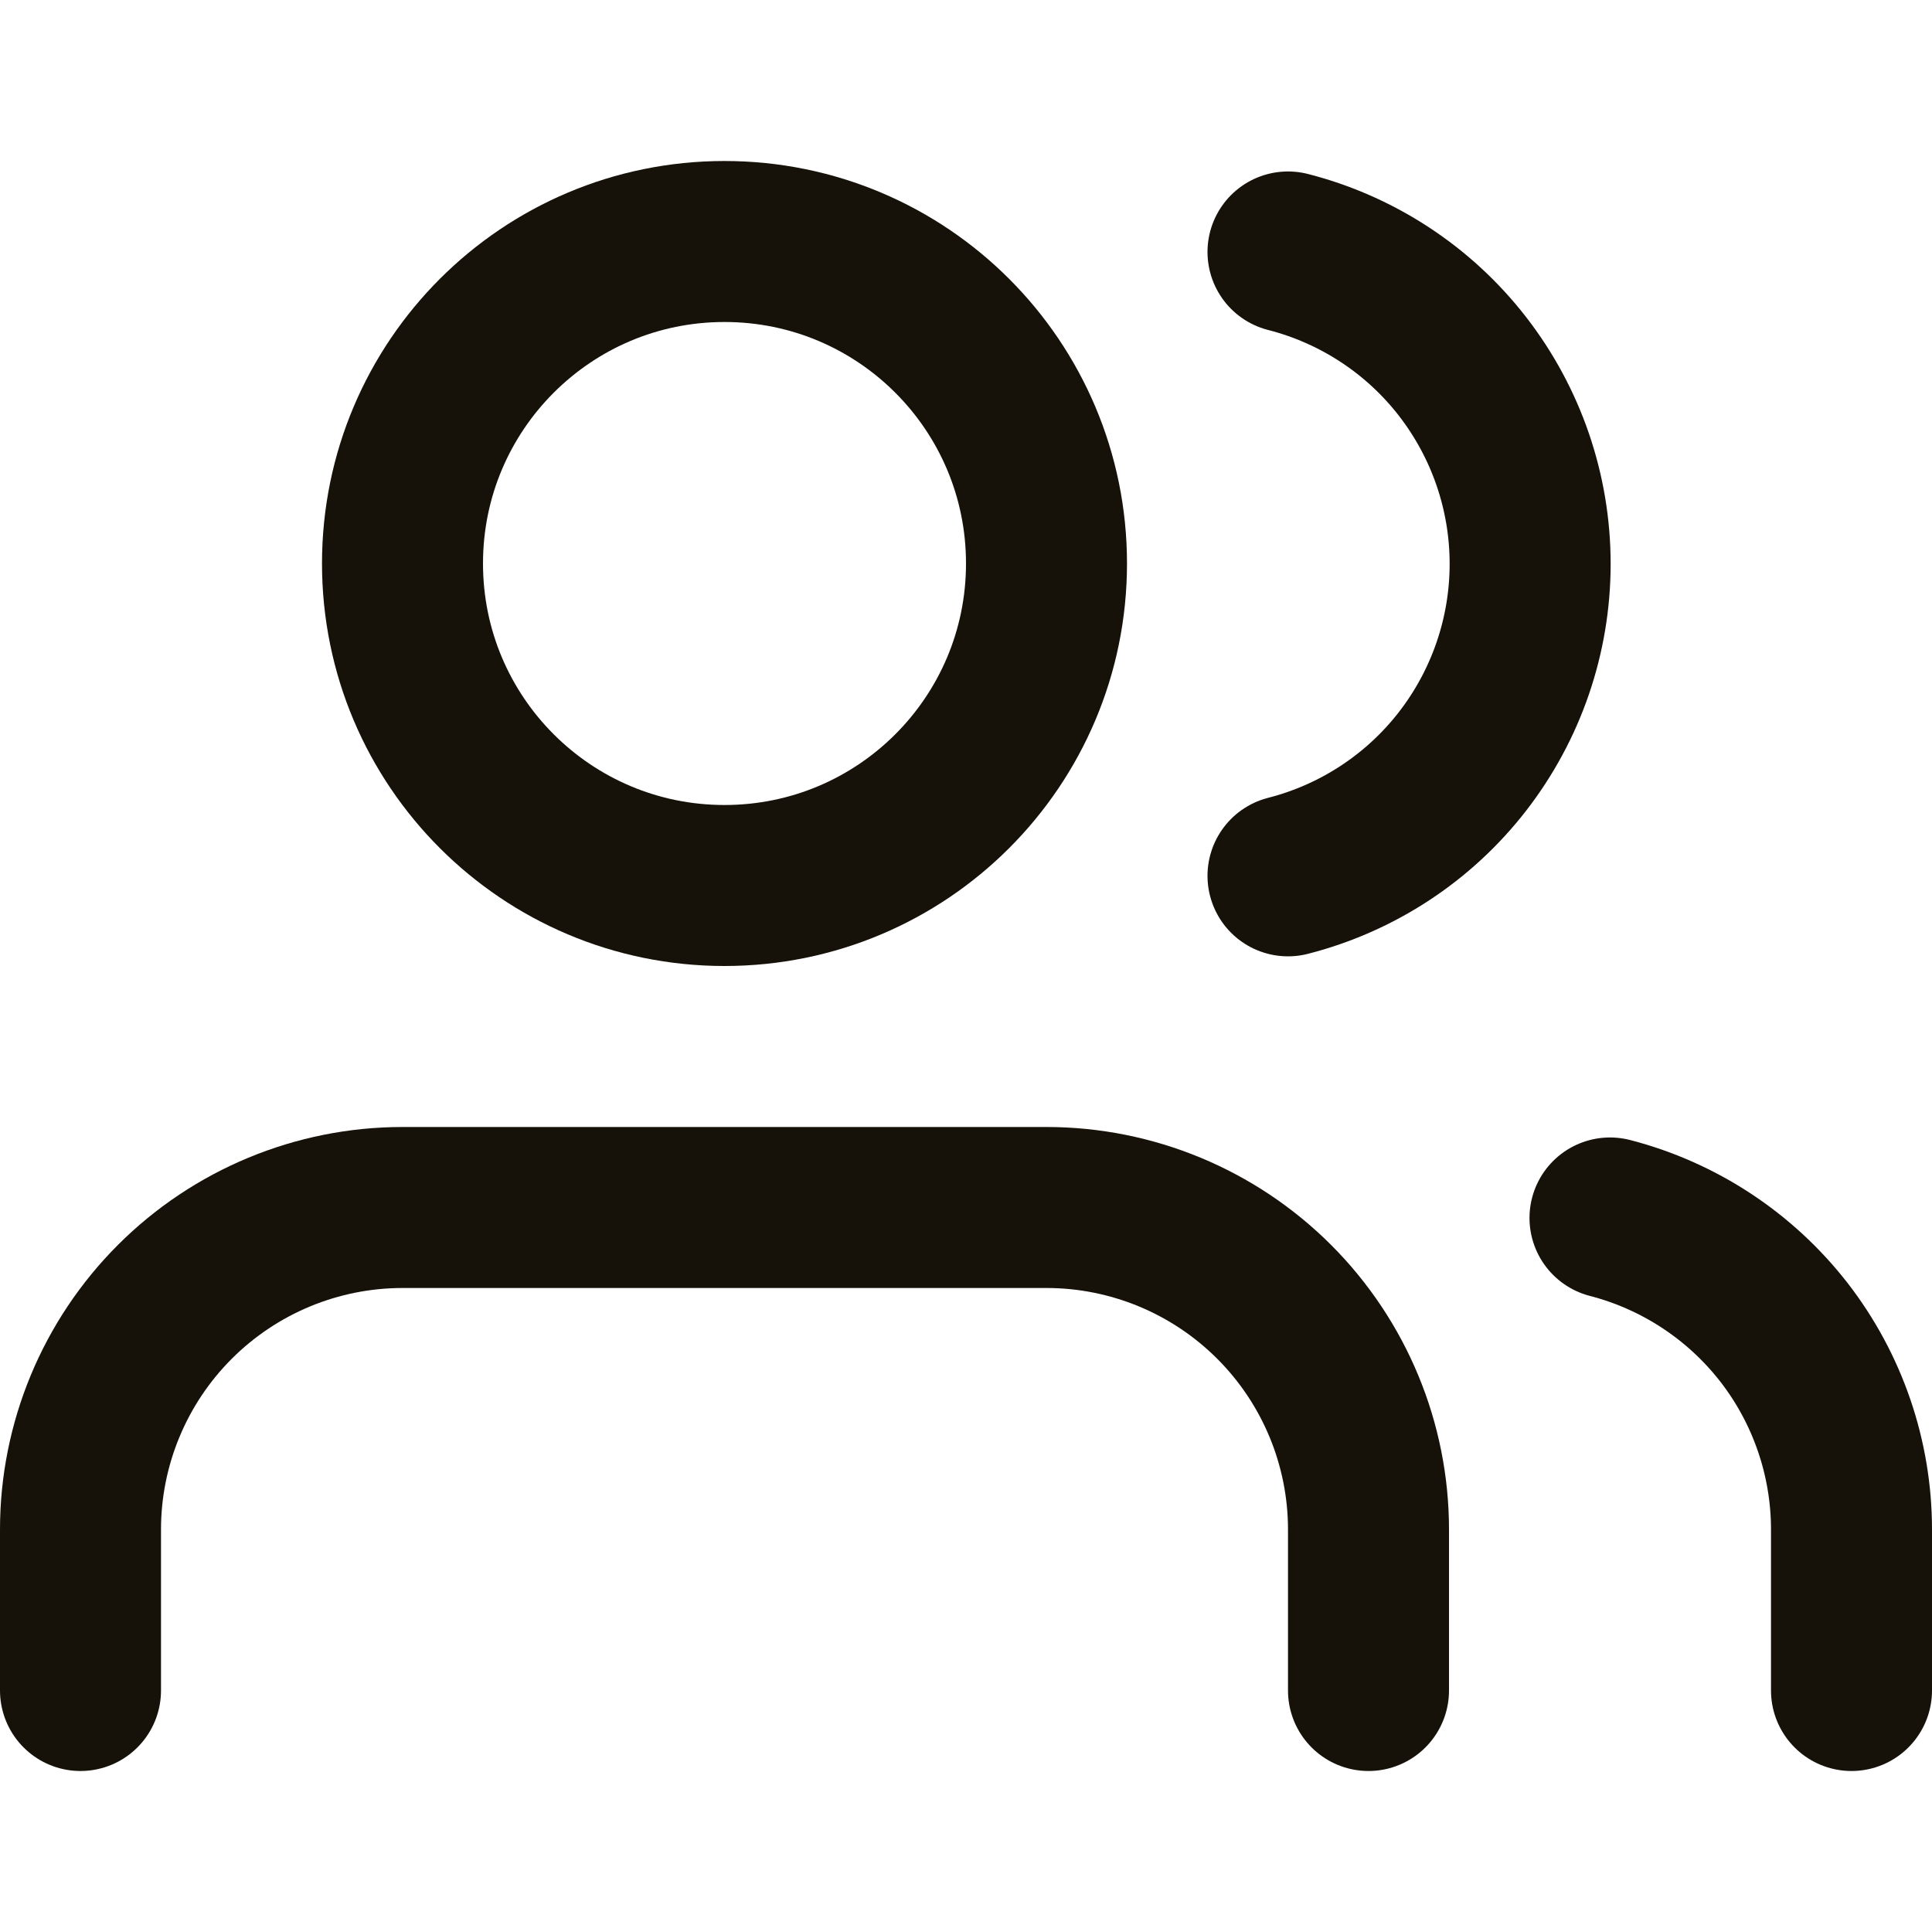 <svg width="12" height="12" viewBox="0 0 12 12" fill="none" xmlns="http://www.w3.org/2000/svg">
<path d="M8.5 10.5V9.5C8.5 8.97 8.289 8.461 7.914 8.086C7.539 7.711 7.03 7.5 6.5 7.5H2.5C1.97 7.5 1.461 7.711 1.086 8.086C0.711 8.461 0.5 8.97 0.5 9.5V10.5" stroke="#161209" stroke-linecap="round" stroke-linejoin="round"/>
<path d="M4.5 5.5C5.605 5.5 6.5 4.605 6.5 3.5C6.5 2.395 5.605 1.5 4.5 1.5C3.395 1.5 2.5 2.395 2.5 3.5C2.5 4.605 3.395 5.5 4.5 5.5Z" stroke="#161209" stroke-linecap="round" stroke-linejoin="round"/>
<path d="M11.5 10.5V9.5C11.5 9.057 11.352 8.626 11.081 8.276C10.809 7.926 10.429 7.676 10 7.565" stroke="#161209" stroke-linecap="round" stroke-linejoin="round"/>
<path d="M8 1.565C8.43 1.675 8.812 1.925 9.084 2.276C9.356 2.627 9.504 3.058 9.504 3.502C9.504 3.947 9.356 4.378 9.084 4.729C8.812 5.08 8.43 5.33 8 5.44" stroke="#161209" stroke-linecap="round" stroke-linejoin="round"/>
</svg>
